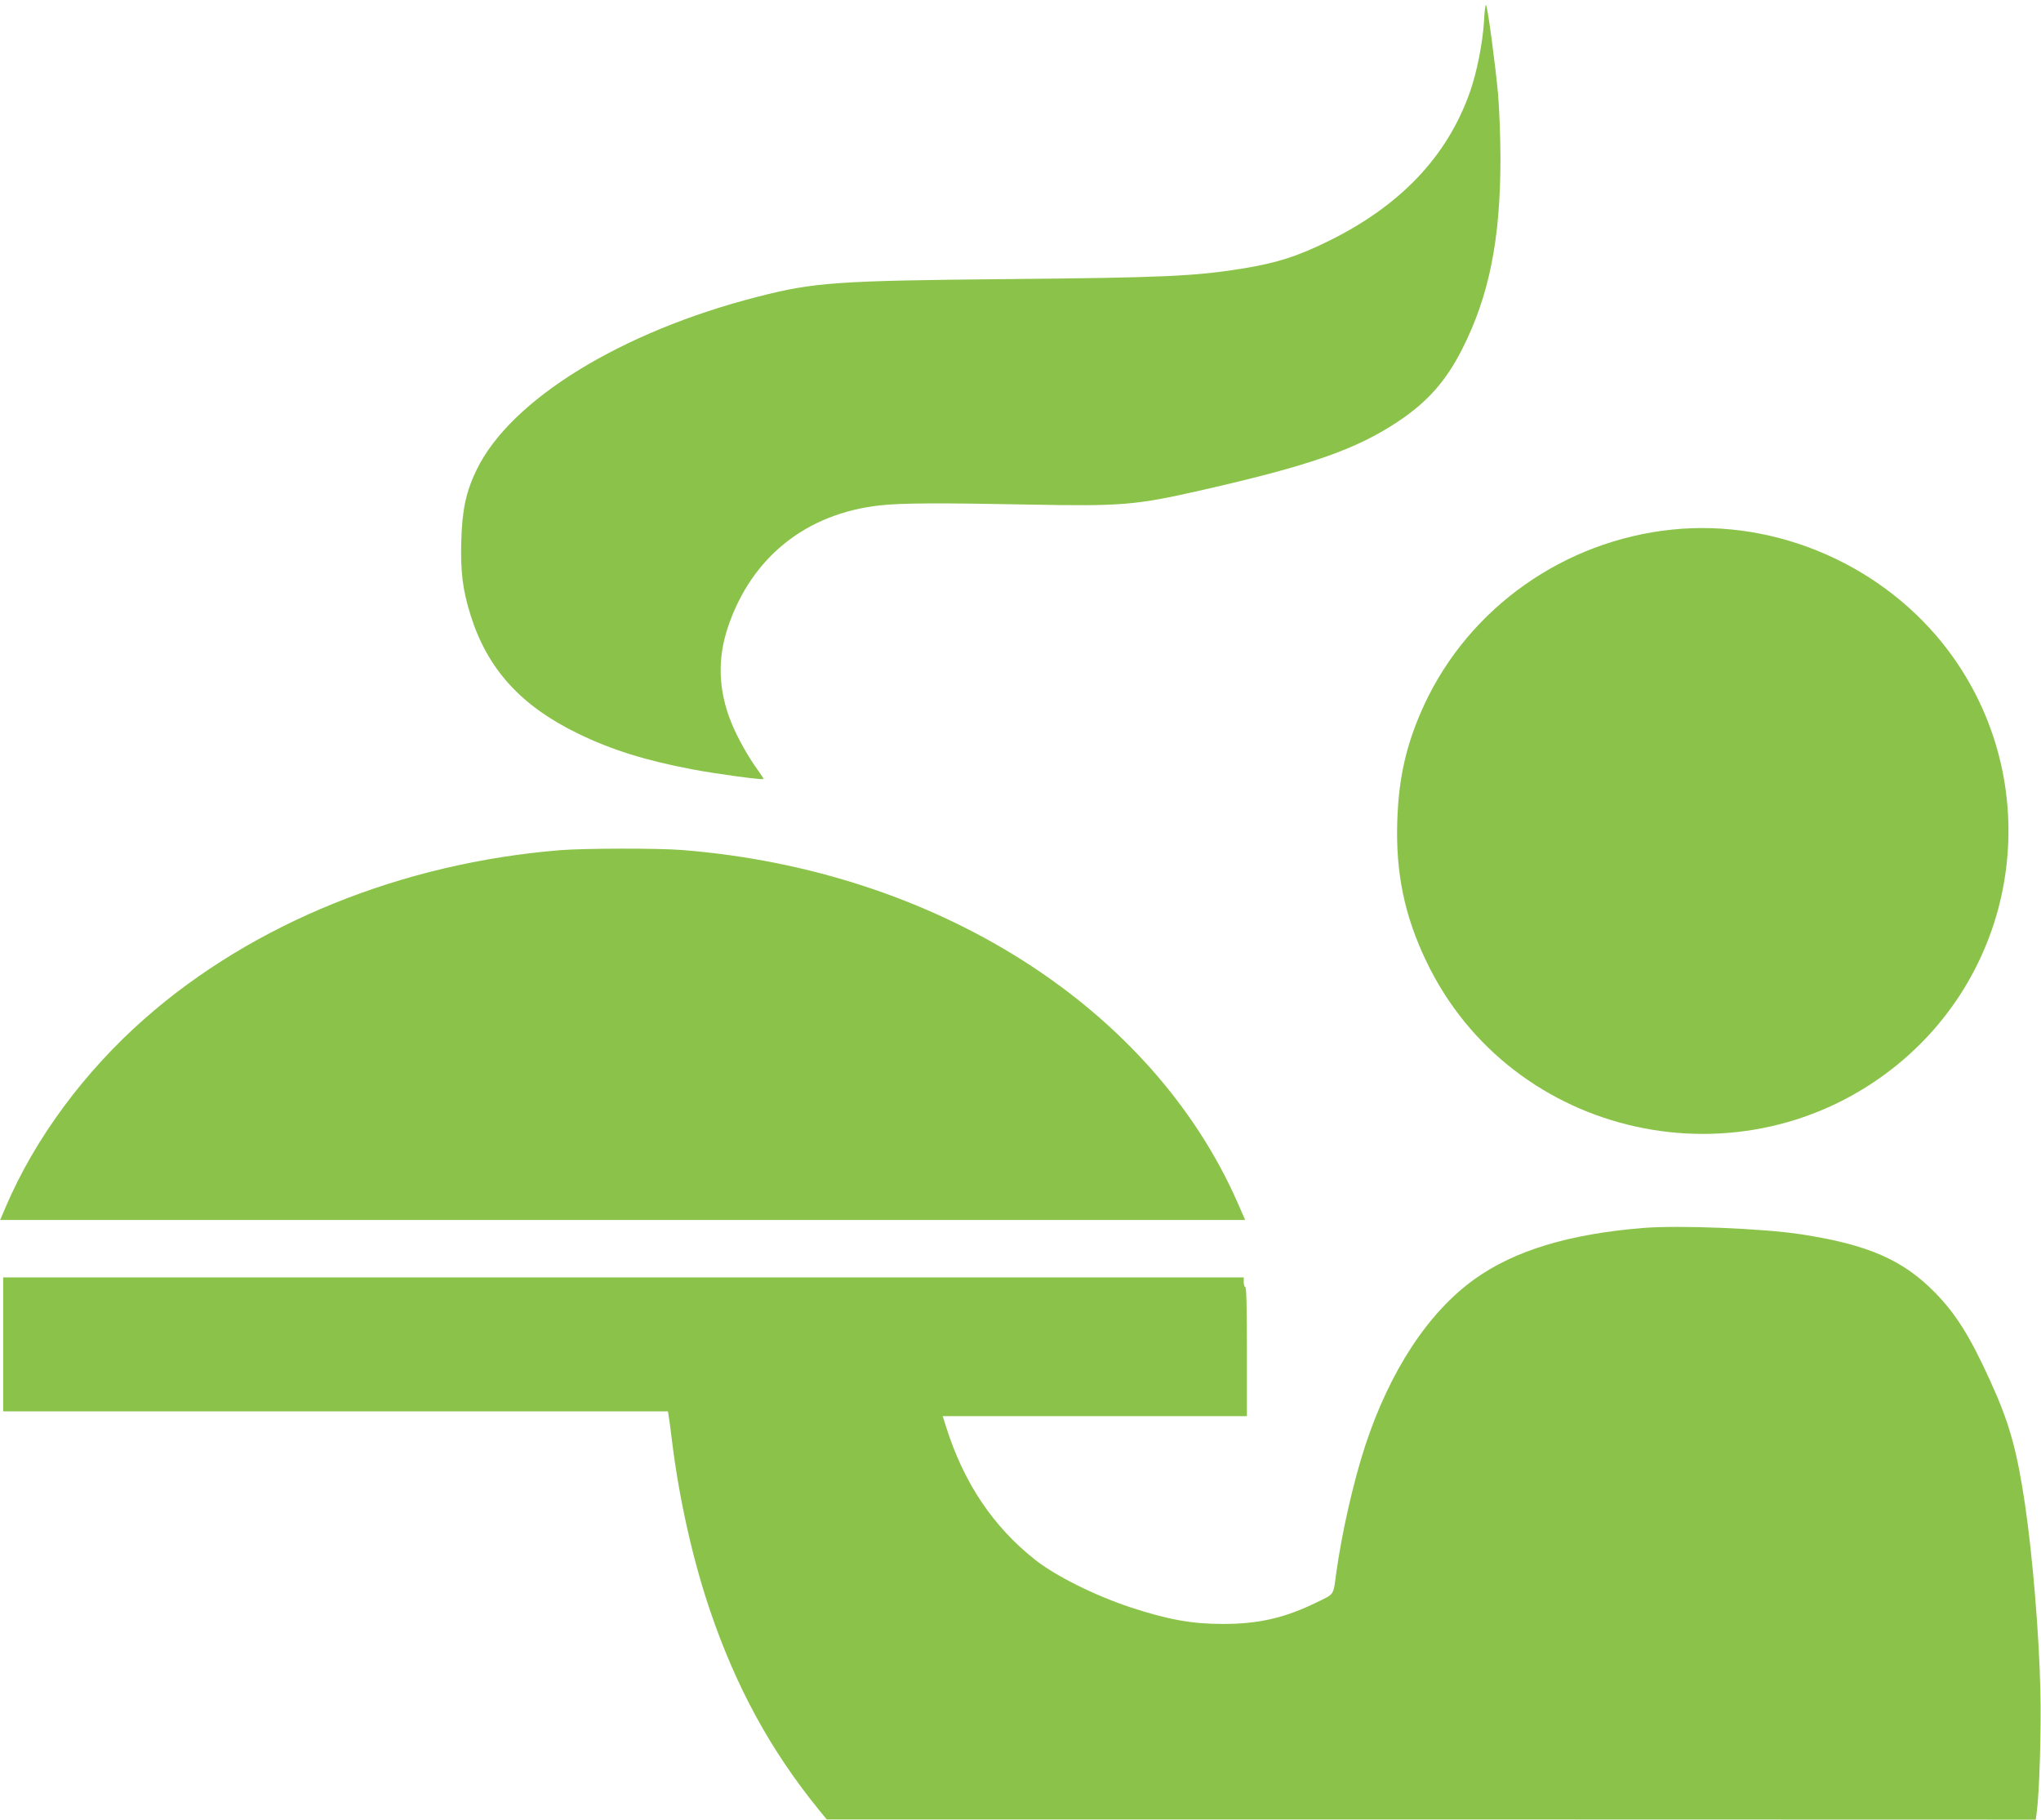 <?xml version="1.0" standalone="no"?>
<!DOCTYPE svg PUBLIC "-//W3C//DTD SVG 20010904//EN"
 "http://www.w3.org/TR/2001/REC-SVG-20010904/DTD/svg10.dtd">
<svg version="1.0" xmlns="http://www.w3.org/2000/svg"
 width="1280pt" height="1141pt" viewBox="0 0 1280 1141"
 preserveAspectRatio="xMidYMid meet">
<g transform="translate(0,1141) scale(0.1,-0.1)"
fill="#8bc34a" stroke="none">
<path d="M9307 11278 c-8 -135 -45 -322 -88 -444 -143 -406 -438 -716 -894
-939 -195 -95 -318 -134 -539 -170 -294 -47 -495 -56 -1461 -65 -1072 -10
-1220 -20 -1570 -110 -859 -219 -1553 -646 -1766 -1086 -66 -136 -91 -251 -96
-446 -6 -192 9 -310 59 -468 106 -336 315 -566 673 -740 210 -102 421 -168
715 -224 140 -27 441 -68 448 -61 2 2 -14 27 -36 57 -59 81 -128 203 -166 298
-81 200 -88 400 -20 600 148 437 490 710 953 761 134 15 380 16 936 5 580 -11
666 -4 1080 90 682 155 974 257 1236 433 182 121 298 253 398 450 170 335 241
688 241 1196 0 132 -7 314 -15 405 -17 185 -64 538 -75 558 -4 8 -10 -37 -13
-100z"/>
<path d="M10485 8089 c-675 -70 -1268 -488 -1551 -1094 -112 -242 -162 -454
-171 -731 -11 -327 45 -597 183 -884 533 -1112 1987 -1431 2951 -648 787 640
930 1784 324 2595 -400 534 -1075 831 -1736 762z"/>
<path d="M3515 6079 c-993 -80 -1928 -459 -2605 -1054 -381 -335 -691 -754
-874 -1183 l-35 -82 3904 0 3904 0 -45 103 c-539 1231 -1892 2091 -3488 2217
-148 12 -613 11 -761 -1z"/>
<path d="M10305 3710 c-466 -38 -807 -142 -1056 -320 -290 -207 -532 -574
-687 -1045 -74 -225 -147 -547 -182 -800 -19 -143 -10 -128 -123 -183 -200
-98 -367 -136 -592 -135 -190 0 -340 27 -575 104 -226 75 -468 196 -598 298
-264 209 -446 480 -557 829 l-23 72 954 0 954 0 0 405 c0 263 -3 405 -10 405
-5 0 -10 14 -10 30 l0 30 -3890 0 -3890 0 0 -420 0 -420 2085 0 2084 0 5 -32
c3 -18 13 -89 21 -158 44 -357 129 -737 236 -1053 165 -487 381 -882 684
-1255 l50 -61 3791 0 3791 -1 6 43 c17 124 29 517 23 767 -8 353 -48 837 -96
1165 -51 342 -98 512 -217 773 -126 278 -217 424 -348 557 -201 205 -421 301
-839 365 -240 37 -765 58 -991 40z"/>
</g>
</svg>
